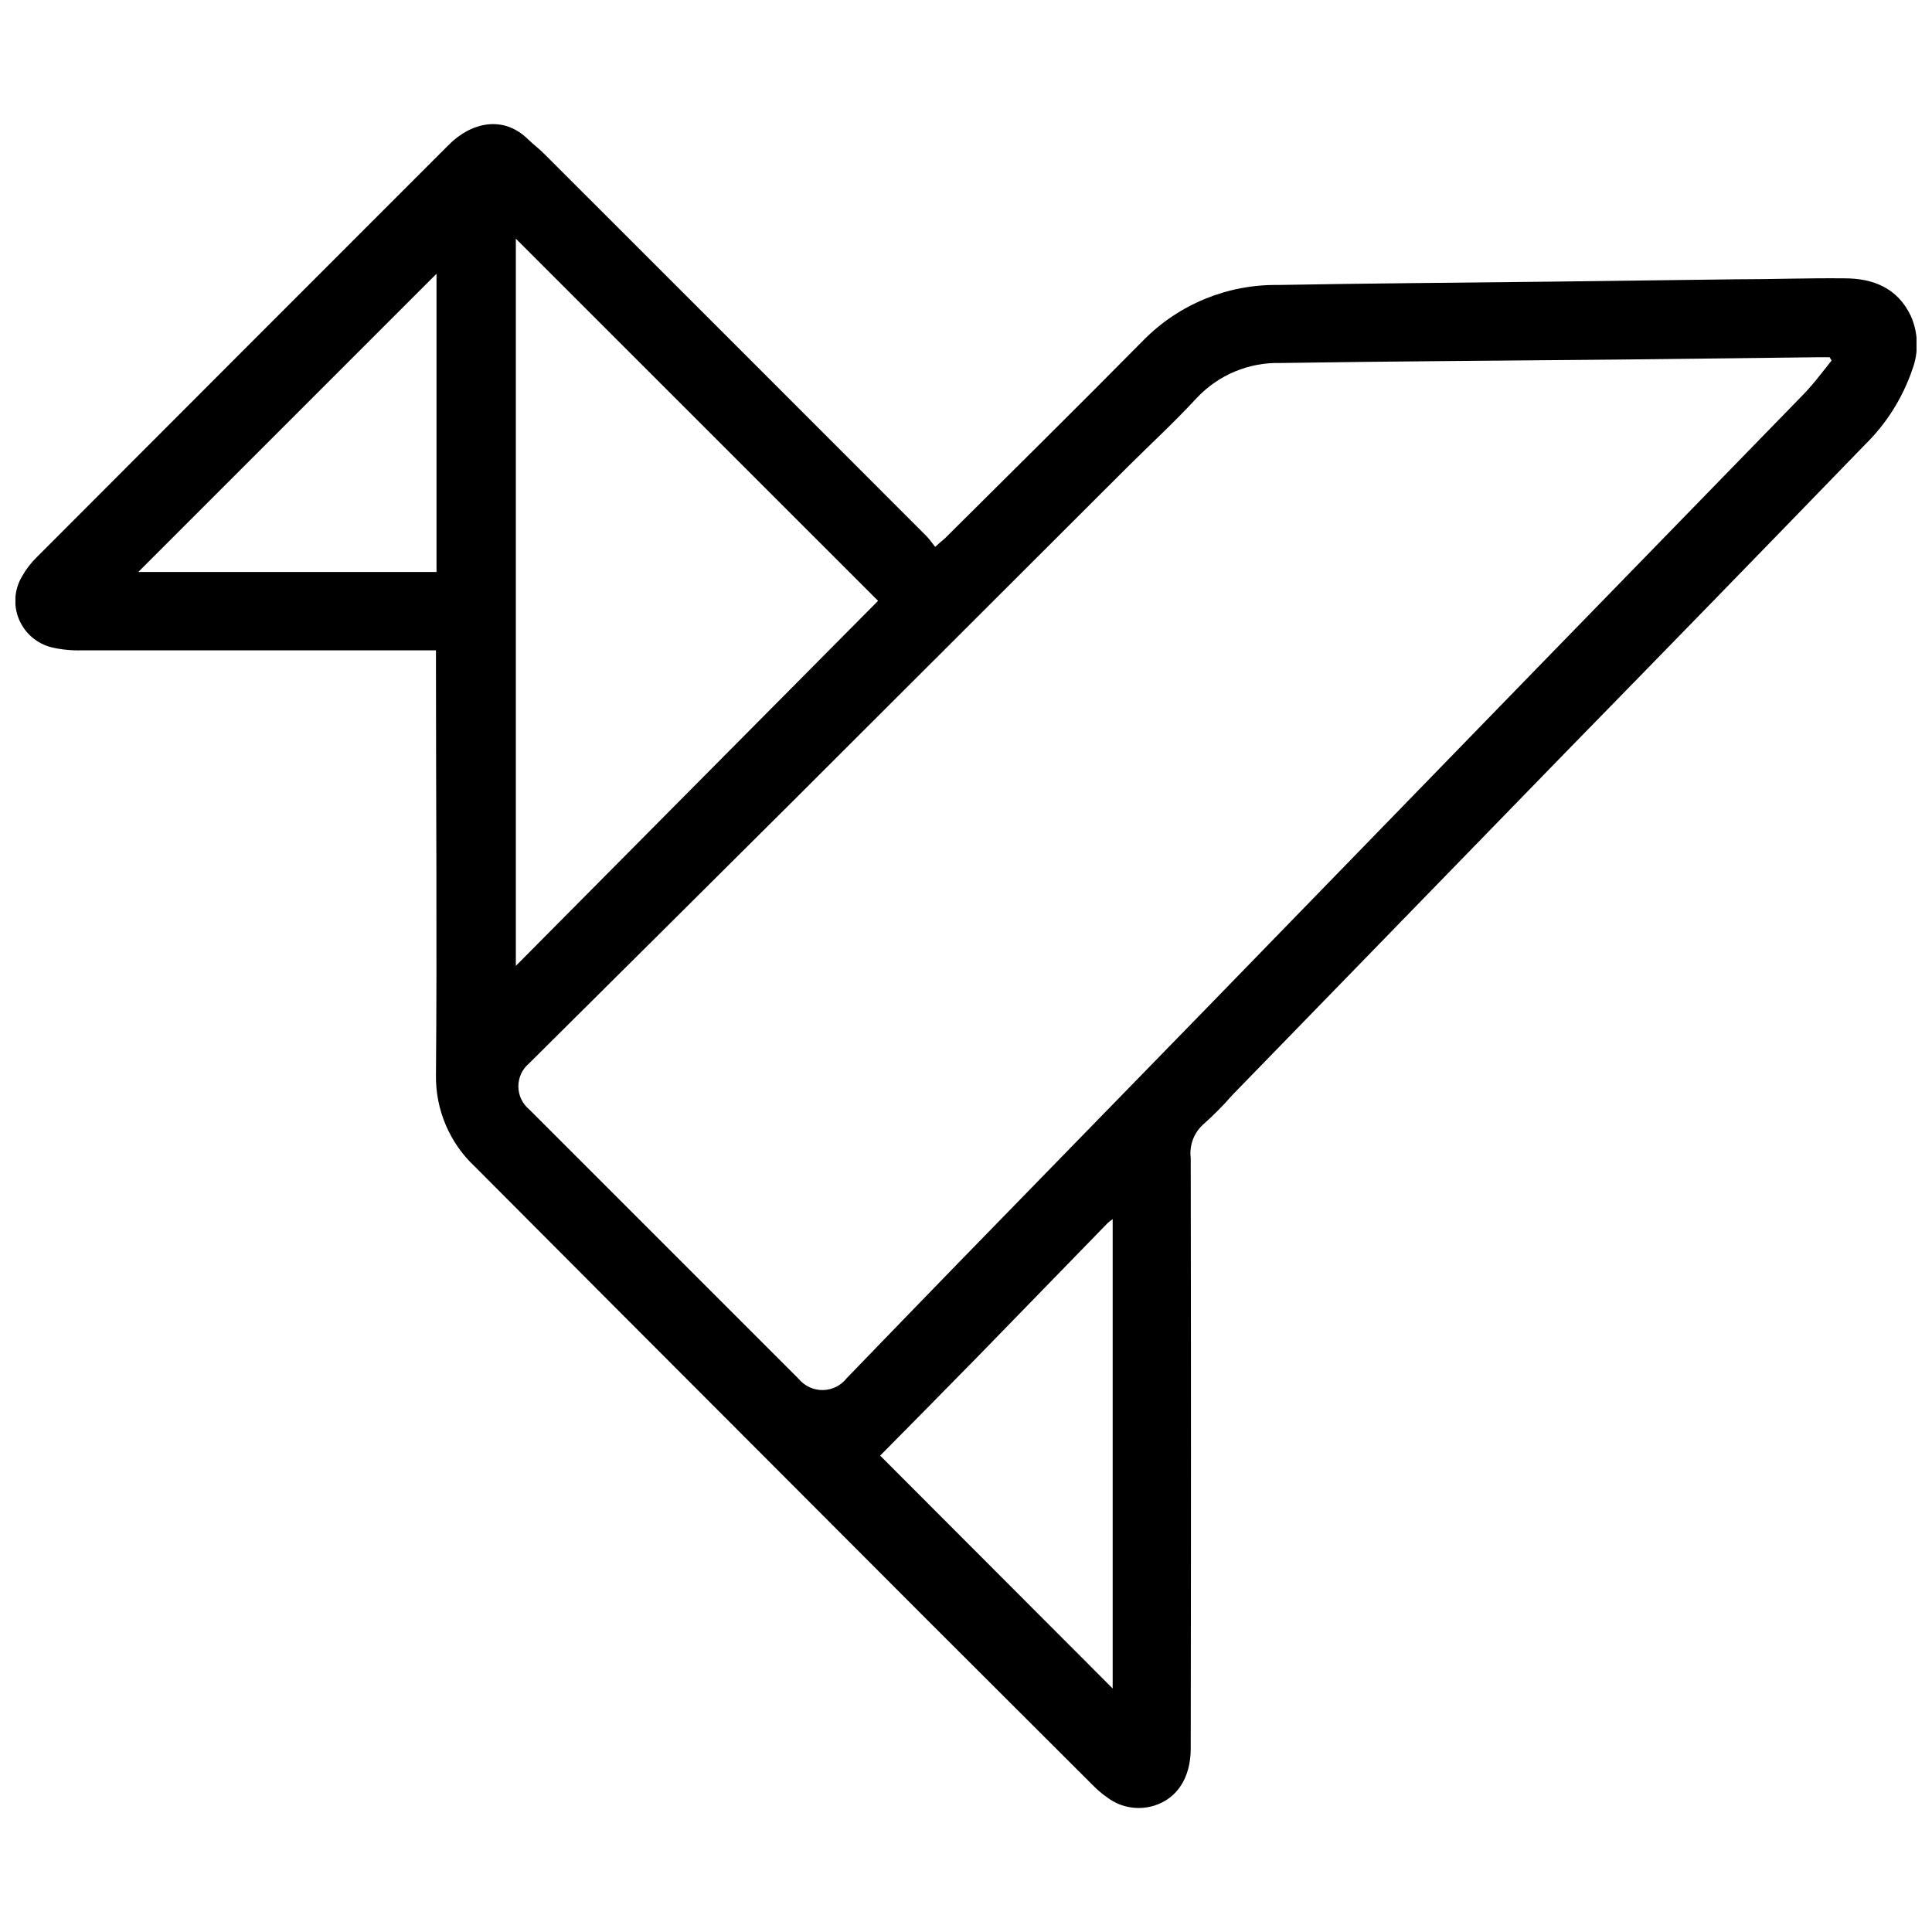 <?xml version="1.0" encoding="UTF-8"?>
<!-- Uploaded to: SVG Repo, www.svgrepo.com, Generator: SVG Repo Mixer Tools -->
<svg width="800px" height="800px" version="1.1" viewBox="144 144 512 512" xmlns="http://www.w3.org/2000/svg">
 <defs>
  <clipPath id="a">
   <path d="m148.09 176h503.81v448h-503.81z"/>
  </clipPath>
 </defs>
 <g clip-path="url(#a)">
  <path d="m259.81 316.34h-4.262-89.852 0.004c-2.676 0.09-5.348-0.172-7.953-0.773-3.891-0.941-7.106-3.664-8.68-7.348-1.57-3.68-1.309-7.887 0.703-11.348 1.051-1.902 2.371-3.641 3.922-5.16 36.406-36.473 72.828-72.93 109.27-109.37 5.887-5.887 14.406-7.977 21.094-1.316 1.316 1.289 2.84 2.402 4.133 3.719 33.754 33.719 67.492 67.457 101.21 101.21 0.879 0.879 1.574 1.887 2.426 2.969 1.137-1.031 1.832-1.602 2.582-2.246 17.559-17.48 35.219-34.883 52.621-52.516v-0.004c9.398-9.527 22.273-14.812 35.656-14.637 24.039-0.438 48.102-0.594 72.141-0.879l48.926-0.621c9.707 0 19.418-0.363 29.098-0.258 7.59 0 14.02 2.582 17.531 9.941 1.992 4.496 2.141 9.594 0.414 14.199-2.578 7.559-6.894 14.402-12.602 19.984-26.352 27.215-52.773 54.367-79.266 81.461l-88.301 90.805c-2.328 2.672-4.82 5.199-7.461 7.566-2.688 2.25-4.047 5.711-3.613 9.191 0.086 52.156 0.086 104.31 0 156.46 0 7.746-3.59 13.297-9.812 15.184v-0.004c-4.125 1.242-8.594 0.488-12.082-2.039-1.527-1.055-2.945-2.254-4.234-3.59-29.363-29.262-58.723-58.617-88.07-88.07-25.184-25.199-50.348-50.426-75.496-75.676v0.004c-6.719-6.277-10.469-15.105-10.324-24.297 0.309-36.148 0-72.086 0-108.13v-4.391zm369.58-76.785-0.516-0.879h-3.356c-17.746 0.207-35.5 0.414-53.266 0.621-29.613 0.285-59.254 0.438-88.871 0.902-8.383-0.227-16.461 3.137-22.207 9.242-5.938 6.43-12.418 12.395-18.641 18.59l-87.242 87.113-1.316 1.316c-23.203 23.098-46.441 46.199-69.711 69.297v0.004c-1.832 1.512-2.891 3.762-2.891 6.133 0 2.371 1.059 4.621 2.891 6.133l71.414 71.414c1.582 1.902 3.945 2.984 6.422 2.938 2.473-0.043 4.793-1.211 6.309-3.168 9.672-10.02 19.363-20.027 29.074-30.027l66.195-67.934 88.328-90.883c23.117-23.754 46.227-47.5 69.324-71.234 2.918-2.918 5.371-6.223 8.059-9.578zm-252.69 63.672-95.996-95.969v192.71zm0.566 226.54 61.605 61.703v-124.39c-0.434 0.293-0.848 0.613-1.242 0.953-11.445 11.758-22.883 23.512-34.312 35.27-8.855 9.062-17.766 18.047-26.051 26.438zm-117.61-313.19-79.008 79.004h79.031v-79.031z"/>
 </g>
</svg>